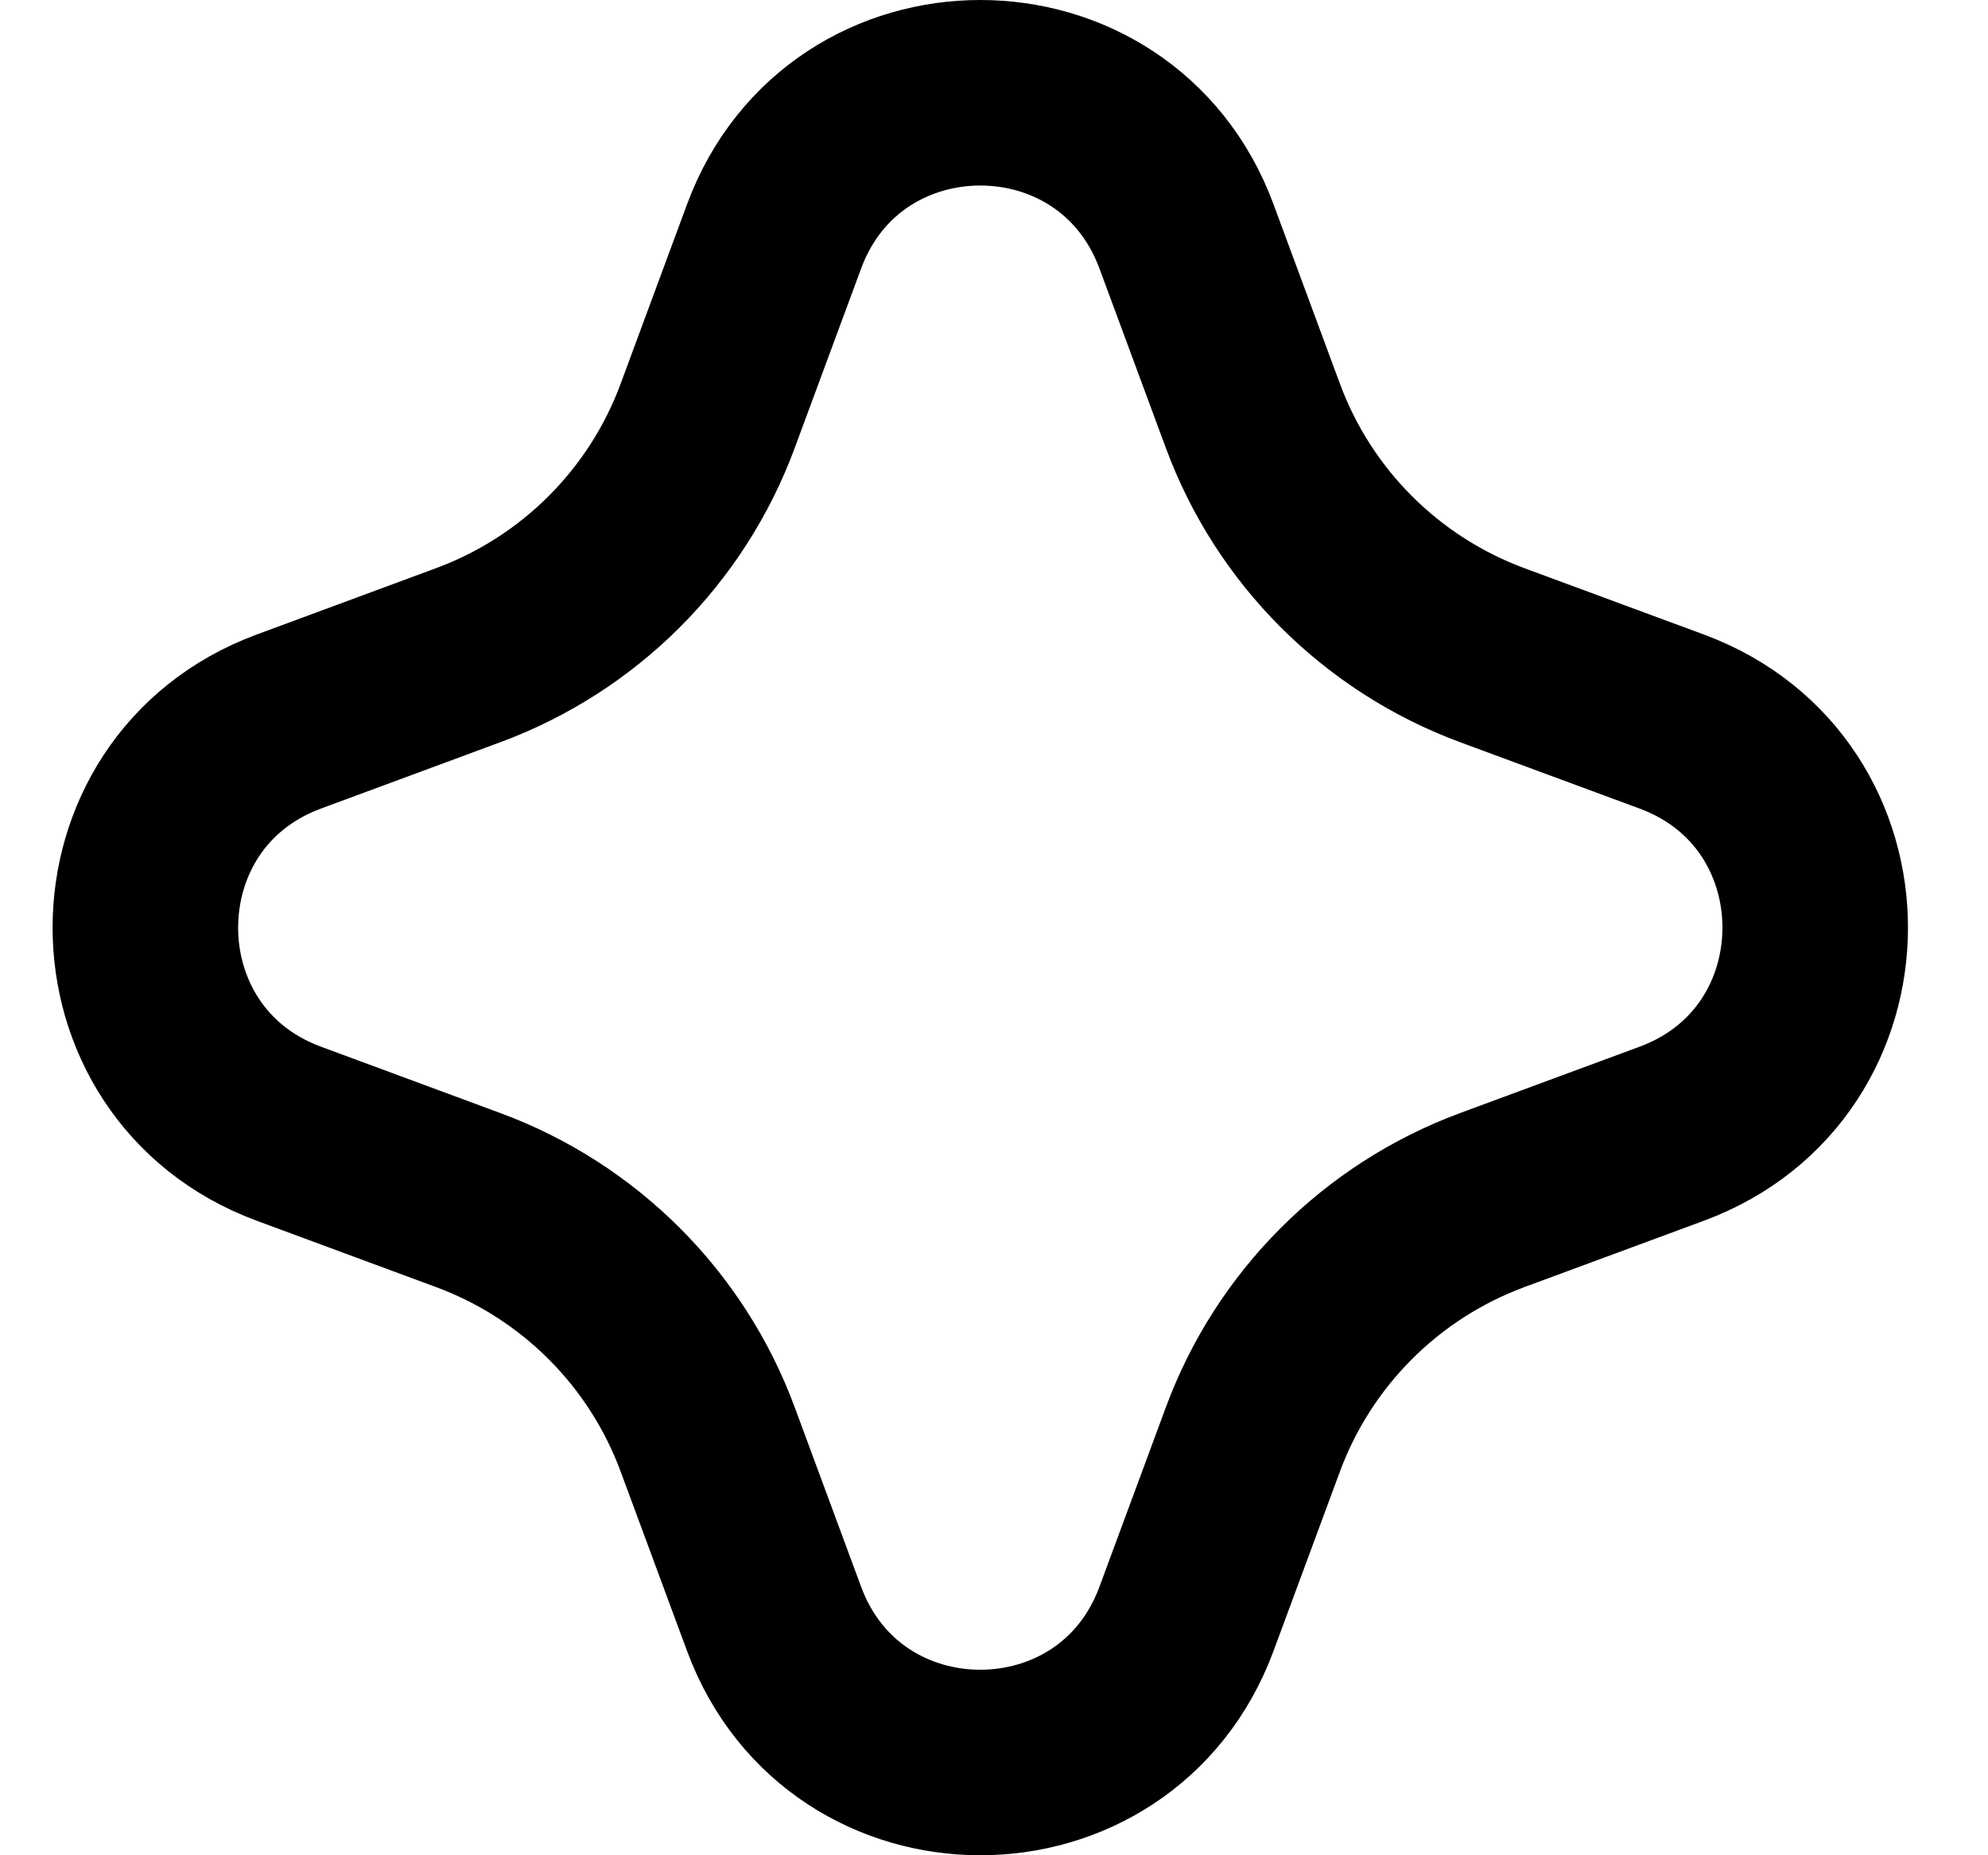 <svg width="15" height="14" viewBox="0 0 15 14" fill="none" xmlns="http://www.w3.org/2000/svg">
  <path
    d="M12.614 5.445C14.057 5.979 14.057 8.021 12.614 8.555L11.259 9.056C10.422 9.366 9.762 10.026 9.453 10.863L8.952 12.217C8.417 13.661 6.376 13.661 5.841 12.217L5.34 10.863C5.031 10.026 4.371 9.366 3.533 9.056L2.179 8.555C0.736 8.021 0.736 5.979 2.179 5.445L3.533 4.944C4.371 4.634 5.031 3.974 5.34 3.137L5.841 1.783C6.376 0.339 8.417 0.339 8.952 1.783L9.453 3.137C9.762 3.974 10.422 4.634 11.259 4.944L12.614 5.445Z"
    stroke="currentColor" stroke-width="1.4" />
</svg>